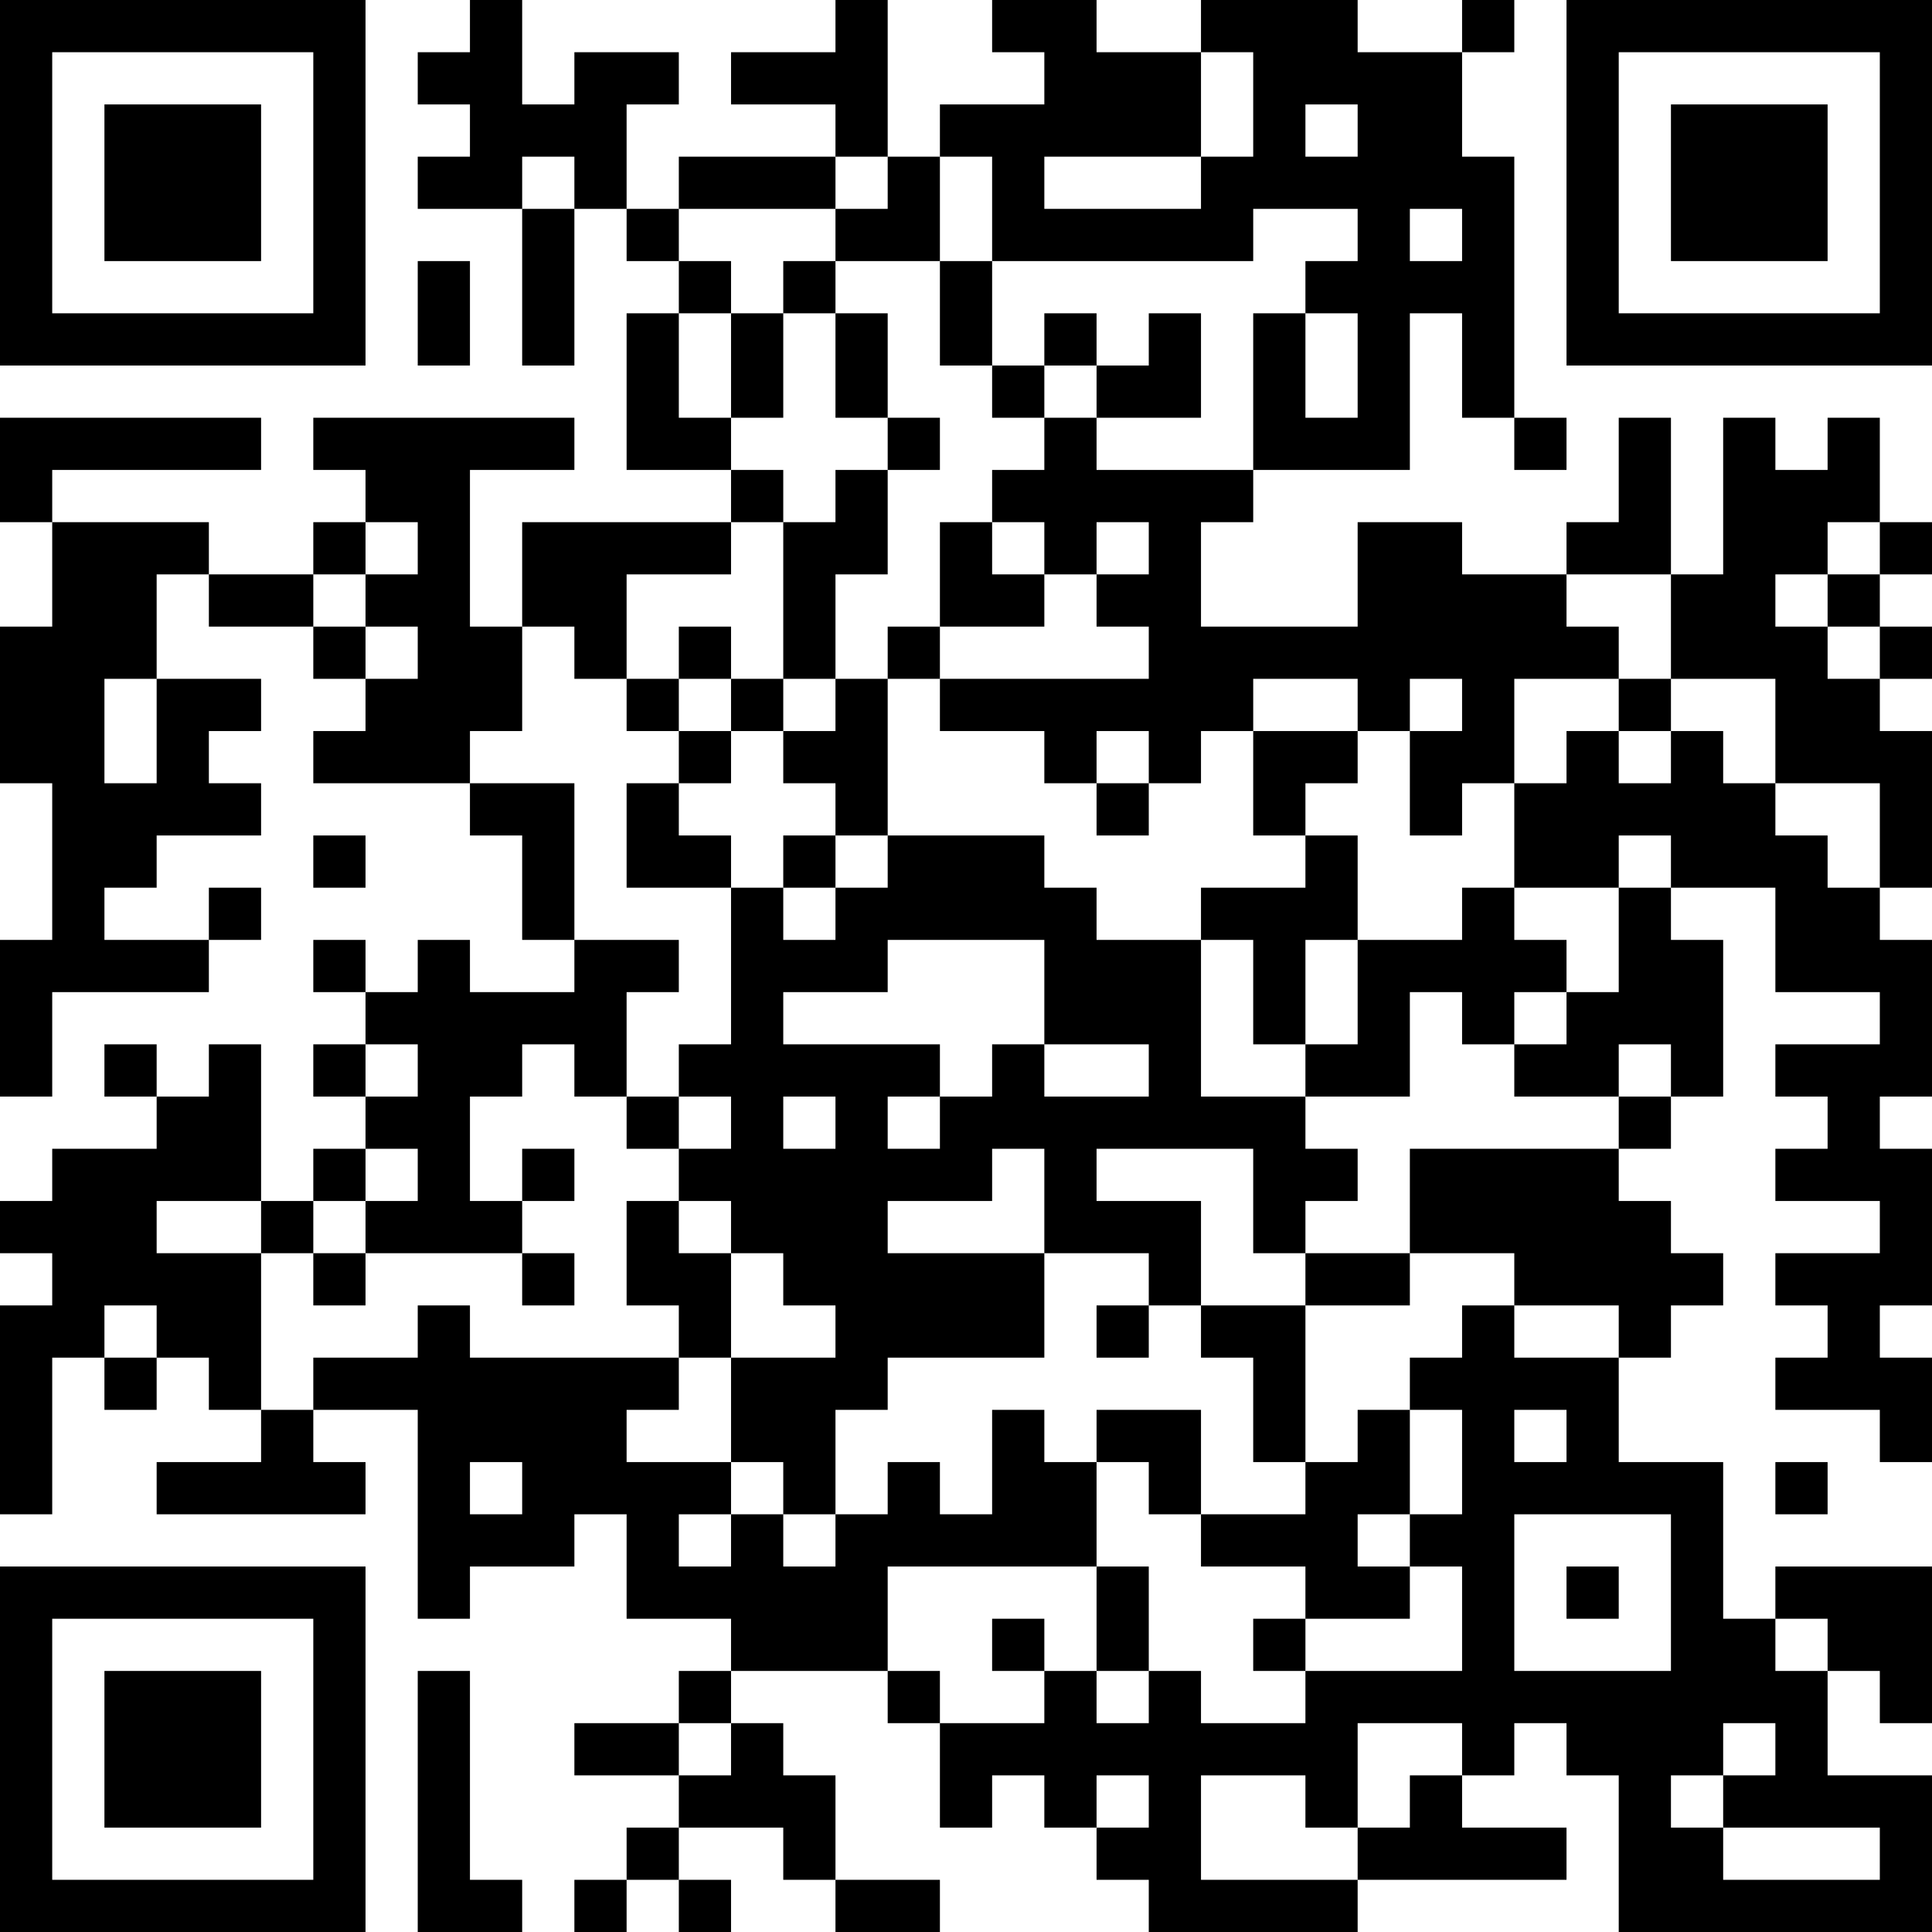 <?xml version="1.0" encoding="UTF-8"?>
<svg xmlns="http://www.w3.org/2000/svg" version="1.1" width="400" height="400" viewBox="0 0 400 400"><rect x="0" y="0" width="400" height="400" fill="#ffffff"/><g transform="scale(10.811)"><g transform="translate(0,0)"><path fill-rule="evenodd" d="M9 0L9 1L8 1L8 2L9 2L9 3L8 3L8 4L10 4L10 7L11 7L11 4L12 4L12 5L13 5L13 6L12 6L12 9L14 9L14 10L10 10L10 12L9 12L9 9L11 9L11 8L6 8L6 9L7 9L7 10L6 10L6 11L4 11L4 10L1 10L1 9L5 9L5 8L0 8L0 10L1 10L1 12L0 12L0 15L1 15L1 18L0 18L0 21L1 21L1 19L4 19L4 18L5 18L5 17L4 17L4 18L2 18L2 17L3 17L3 16L5 16L5 15L4 15L4 14L5 14L5 13L3 13L3 11L4 11L4 12L6 12L6 13L7 13L7 14L6 14L6 15L9 15L9 16L10 16L10 18L11 18L11 19L9 19L9 18L8 18L8 19L7 19L7 18L6 18L6 19L7 19L7 20L6 20L6 21L7 21L7 22L6 22L6 23L5 23L5 20L4 20L4 21L3 21L3 20L2 20L2 21L3 21L3 22L1 22L1 23L0 23L0 24L1 24L1 25L0 25L0 29L1 29L1 26L2 26L2 27L3 27L3 26L4 26L4 27L5 27L5 28L3 28L3 29L7 29L7 28L6 28L6 27L8 27L8 31L9 31L9 30L11 30L11 29L12 29L12 31L14 31L14 32L13 32L13 33L11 33L11 34L13 34L13 35L12 35L12 36L11 36L11 37L12 37L12 36L13 36L13 37L14 37L14 36L13 36L13 35L15 35L15 36L16 36L16 37L18 37L18 36L16 36L16 34L15 34L15 33L14 33L14 32L17 32L17 33L18 33L18 35L19 35L19 34L20 34L20 35L21 35L21 36L22 36L22 37L26 37L26 36L30 36L30 35L28 35L28 34L29 34L29 33L30 33L30 34L31 34L31 37L37 37L37 34L35 34L35 32L36 32L36 33L37 33L37 30L34 30L34 31L33 31L33 28L31 28L31 26L32 26L32 25L33 25L33 24L32 24L32 23L31 23L31 22L32 22L32 21L33 21L33 18L32 18L32 17L34 17L34 19L36 19L36 20L34 20L34 21L35 21L35 22L34 22L34 23L36 23L36 24L34 24L34 25L35 25L35 26L34 26L34 27L36 27L36 28L37 28L37 26L36 26L36 25L37 25L37 22L36 22L36 21L37 21L37 18L36 18L36 17L37 17L37 14L36 14L36 13L37 13L37 12L36 12L36 11L37 11L37 10L36 10L36 8L35 8L35 9L34 9L34 8L33 8L33 11L32 11L32 8L31 8L31 10L30 10L30 11L28 11L28 10L26 10L26 12L23 12L23 10L24 10L24 9L27 9L27 6L28 6L28 8L29 8L29 9L30 9L30 8L29 8L29 3L28 3L28 1L29 1L29 0L28 0L28 1L26 1L26 0L23 0L23 1L21 1L21 0L19 0L19 1L20 1L20 2L18 2L18 3L17 3L17 0L16 0L16 1L14 1L14 2L16 2L16 3L13 3L13 4L12 4L12 2L13 2L13 1L11 1L11 2L10 2L10 0ZM23 1L23 3L20 3L20 4L23 4L23 3L24 3L24 1ZM25 2L25 3L26 3L26 2ZM10 3L10 4L11 4L11 3ZM16 3L16 4L13 4L13 5L14 5L14 6L13 6L13 8L14 8L14 9L15 9L15 10L14 10L14 11L12 11L12 13L11 13L11 12L10 12L10 14L9 14L9 15L11 15L11 18L13 18L13 19L12 19L12 21L11 21L11 20L10 20L10 21L9 21L9 23L10 23L10 24L7 24L7 23L8 23L8 22L7 22L7 23L6 23L6 24L5 24L5 23L3 23L3 24L5 24L5 27L6 27L6 26L8 26L8 25L9 25L9 26L13 26L13 27L12 27L12 28L14 28L14 29L13 29L13 30L14 30L14 29L15 29L15 30L16 30L16 29L17 29L17 28L18 28L18 29L19 29L19 27L20 27L20 28L21 28L21 30L17 30L17 32L18 32L18 33L20 33L20 32L21 32L21 33L22 33L22 32L23 32L23 33L25 33L25 32L28 32L28 30L27 30L27 29L28 29L28 27L27 27L27 26L28 26L28 25L29 25L29 26L31 26L31 25L29 25L29 24L27 24L27 22L31 22L31 21L32 21L32 20L31 20L31 21L29 21L29 20L30 20L30 19L31 19L31 17L32 17L32 16L31 16L31 17L29 17L29 15L30 15L30 14L31 14L31 15L32 15L32 14L33 14L33 15L34 15L34 16L35 16L35 17L36 17L36 15L34 15L34 13L32 13L32 11L30 11L30 12L31 12L31 13L29 13L29 15L28 15L28 16L27 16L27 14L28 14L28 13L27 13L27 14L26 14L26 13L24 13L24 14L23 14L23 15L22 15L22 14L21 14L21 15L20 15L20 14L18 14L18 13L22 13L22 12L21 12L21 11L22 11L22 10L21 10L21 11L20 11L20 10L19 10L19 9L20 9L20 8L21 8L21 9L24 9L24 6L25 6L25 8L26 8L26 6L25 6L25 5L26 5L26 4L24 4L24 5L19 5L19 3L18 3L18 5L16 5L16 4L17 4L17 3ZM27 4L27 5L28 5L28 4ZM8 5L8 7L9 7L9 5ZM15 5L15 6L14 6L14 8L15 8L15 6L16 6L16 8L17 8L17 9L16 9L16 10L15 10L15 13L14 13L14 12L13 12L13 13L12 13L12 14L13 14L13 15L12 15L12 17L14 17L14 20L13 20L13 21L12 21L12 22L13 22L13 23L12 23L12 25L13 25L13 26L14 26L14 28L15 28L15 29L16 29L16 27L17 27L17 26L20 26L20 24L22 24L22 25L21 25L21 26L22 26L22 25L23 25L23 26L24 26L24 28L25 28L25 29L23 29L23 27L21 27L21 28L22 28L22 29L23 29L23 30L25 30L25 31L24 31L24 32L25 32L25 31L27 31L27 30L26 30L26 29L27 29L27 27L26 27L26 28L25 28L25 25L27 25L27 24L25 24L25 23L26 23L26 22L25 22L25 21L27 21L27 19L28 19L28 20L29 20L29 19L30 19L30 18L29 18L29 17L28 17L28 18L26 18L26 16L25 16L25 15L26 15L26 14L24 14L24 16L25 16L25 17L23 17L23 18L21 18L21 17L20 17L20 16L17 16L17 13L18 13L18 12L20 12L20 11L19 11L19 10L18 10L18 12L17 12L17 13L16 13L16 11L17 11L17 9L18 9L18 8L17 8L17 6L16 6L16 5ZM18 5L18 7L19 7L19 8L20 8L20 7L21 7L21 8L23 8L23 6L22 6L22 7L21 7L21 6L20 6L20 7L19 7L19 5ZM7 10L7 11L6 11L6 12L7 12L7 13L8 13L8 12L7 12L7 11L8 11L8 10ZM35 10L35 11L34 11L34 12L35 12L35 13L36 13L36 12L35 12L35 11L36 11L36 10ZM2 13L2 15L3 15L3 13ZM13 13L13 14L14 14L14 15L13 15L13 16L14 16L14 17L15 17L15 18L16 18L16 17L17 17L17 16L16 16L16 15L15 15L15 14L16 14L16 13L15 13L15 14L14 14L14 13ZM31 13L31 14L32 14L32 13ZM21 15L21 16L22 16L22 15ZM6 16L6 17L7 17L7 16ZM15 16L15 17L16 17L16 16ZM17 18L17 19L15 19L15 20L18 20L18 21L17 21L17 22L18 22L18 21L19 21L19 20L20 20L20 21L22 21L22 20L20 20L20 18ZM23 18L23 21L25 21L25 20L26 20L26 18L25 18L25 20L24 20L24 18ZM7 20L7 21L8 21L8 20ZM13 21L13 22L14 22L14 21ZM15 21L15 22L16 22L16 21ZM10 22L10 23L11 23L11 22ZM19 22L19 23L17 23L17 24L20 24L20 22ZM21 22L21 23L23 23L23 25L25 25L25 24L24 24L24 22ZM13 23L13 24L14 24L14 26L16 26L16 25L15 25L15 24L14 24L14 23ZM6 24L6 25L7 25L7 24ZM10 24L10 25L11 25L11 24ZM2 25L2 26L3 26L3 25ZM29 27L29 28L30 28L30 27ZM9 28L9 29L10 29L10 28ZM34 28L34 29L35 29L35 28ZM29 29L29 32L32 32L32 29ZM21 30L21 32L22 32L22 30ZM30 30L30 31L31 31L31 30ZM19 31L19 32L20 32L20 31ZM34 31L34 32L35 32L35 31ZM8 32L8 37L10 37L10 36L9 36L9 32ZM13 33L13 34L14 34L14 33ZM26 33L26 35L25 35L25 34L23 34L23 36L26 36L26 35L27 35L27 34L28 34L28 33ZM33 33L33 34L32 34L32 35L33 35L33 36L36 36L36 35L33 35L33 34L34 34L34 33ZM21 34L21 35L22 35L22 34ZM0 0L0 7L7 7L7 0ZM1 1L1 6L6 6L6 1ZM2 2L2 5L5 5L5 2ZM30 0L30 7L37 7L37 0ZM31 1L31 6L36 6L36 1ZM32 2L32 5L35 5L35 2ZM0 30L0 37L7 37L7 30ZM1 31L1 36L6 36L6 31ZM2 32L2 35L5 35L5 32Z" fill="#000000"/></g></g></svg>

